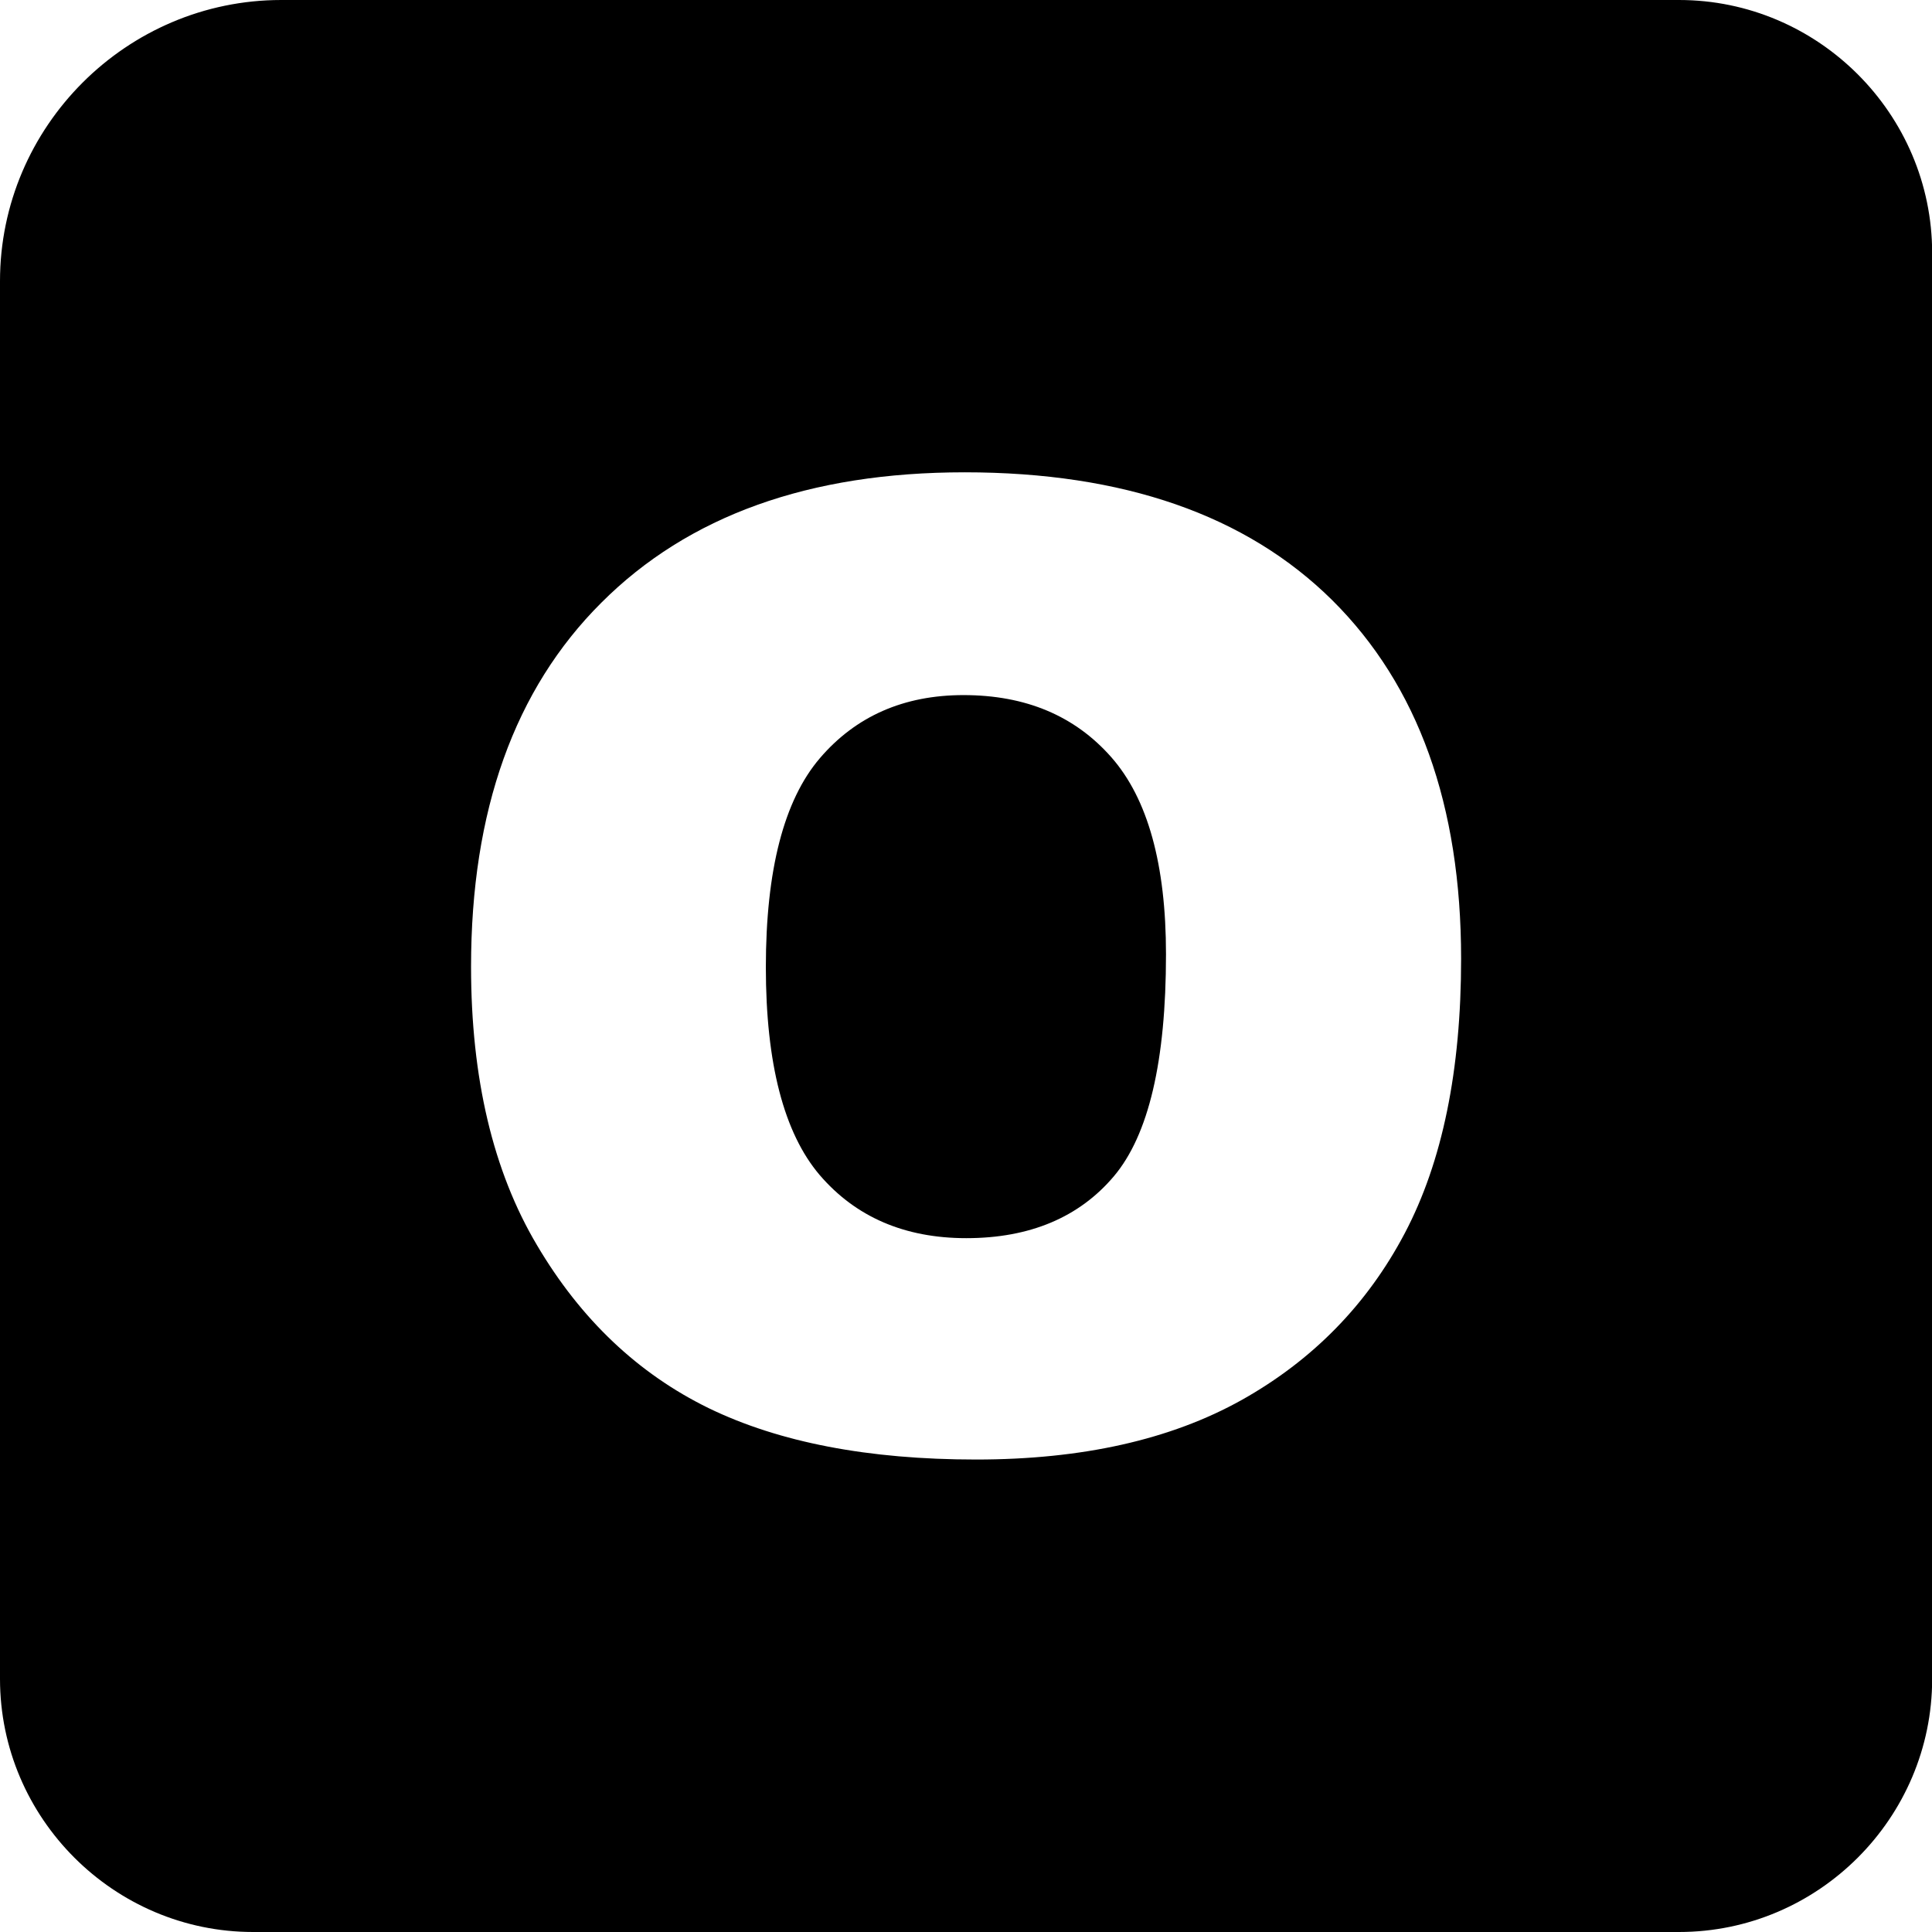 <svg xmlns="http://www.w3.org/2000/svg" viewBox="0 0 122.88 122.88"><path d="M17.89 0h88.9c8.85 0 16.1 7.24 16.1 16.1v90.68c0 8.85-7.24 16.1-16.1 16.1H16.1c-8.85 0-16.1-7.24-16.1-16.1v-88.9C0 8.05 8.05 0 17.89 0zm12.07 61.48c0-9.91 2.76-17.64 8.29-23.15 5.53-5.53 13.22-8.29 23.1-8.29 10.11 0 17.91 2.72 23.38 8.13 5.47 5.43 8.2 13.04 8.2 22.81 0 7.1-1.19 12.91-3.58 17.45-2.39 4.54-5.86 8.08-10.37 10.61-4.53 2.53-10.16 3.79-16.9 3.79-6.85 0-12.52-1.09-17.01-3.27-4.48-2.19-8.13-5.64-10.92-10.37-2.79-4.7-4.19-10.61-4.19-17.71zm18.75.04c0 6.12 1.15 10.54 3.42 13.21 2.29 2.67 5.4 4.02 9.33 4.02 4.03 0 7.17-1.32 9.38-3.93 2.22-2.63 3.32-7.33 3.32-14.13 0-5.71-1.16-9.89-3.47-12.52-2.32-2.64-5.45-3.96-9.41-3.96-3.79 0-6.85 1.34-9.14 4.02-2.28 2.67-3.43 7.11-3.43 13.29z" fill-rule="evenodd" clip-rule="evenodd"/></svg>
